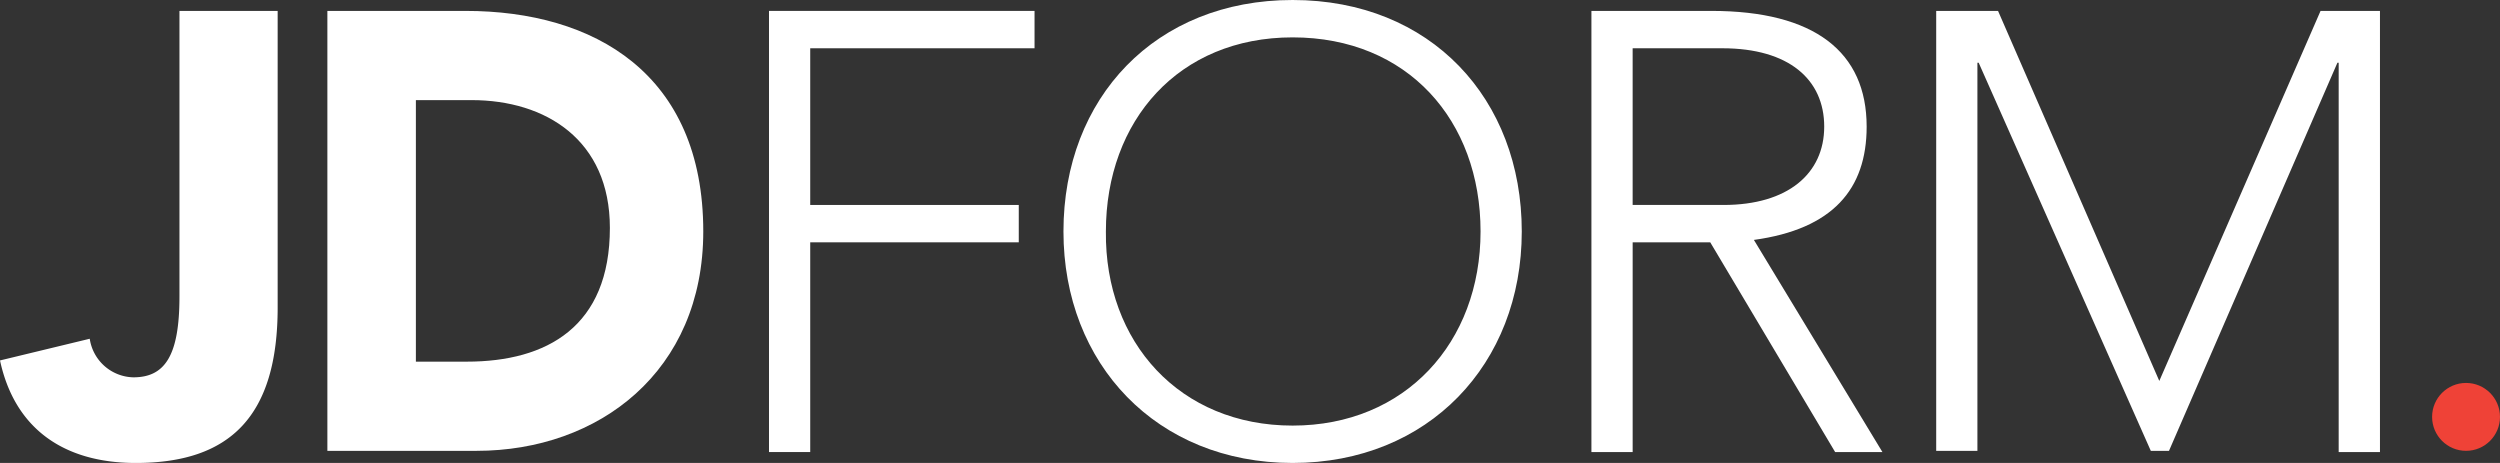 <svg xmlns="http://www.w3.org/2000/svg" width="197.526" height="36.579" viewBox="0 0 197.526 36.579">
  <rect x="0" y="0" width="197.526" height="36.579" fill="#333333" stroke="none"/>
  <g id="jd_form_logo_notag" transform="translate(-0.4 -1.4)">
    <g id="Group_1" data-name="Group 1" transform="translate(0.4 1.4)">
      <path id="Path_1" data-name="Path 1" d="M22.338,2.3V25.73c0,8.572-3.736,12.287-11.208,12.287-5.748,0-9.58-2.762-10.729-8.1l7.089-1.714a3.565,3.565,0,0,0,3.449,3.048c2.491,0,3.64-1.714,3.64-6.381V2.3Z" transform="translate(-0.4 -1.438)" fill="#fff"/>
      <path id="Path_2" data-name="Path 2" d="M38.321,2.3C48.476,2.3,57.1,7.252,57.1,19.727c0,11.047-8.239,17.332-17.914,17.332H27.4V2.3Zm.1,27.712c6.323,0,11.3-2.762,11.3-10.57,0-6.952-5.077-10.094-10.921-10.094H34.393V30.012Z" transform="translate(-1.534 -1.438)" fill="#fff"/>
      <path id="Path_3" data-name="Path 3" d="M83.68,2.3V5.252H65.957v12.38H82.434v2.952H65.957v16.57H62.7V2.3Z" transform="translate(-1.941 -1.438)" fill="#fff"/>
      <path id="Path_4" data-name="Path 4" d="M122.612,19.689c0,10.478-7.376,18.289-18.106,18.289S86.4,30.168,86.4,19.689C86.4,9.116,93.681,1.4,104.506,1.4,115.427,1.4,122.612,9.211,122.612,19.689ZM104.506,35.026c8.909,0,14.849-6.573,14.849-15.336S113.607,4.353,104.506,4.353c-9.005,0-14.753,6.573-14.753,15.336C89.657,28.453,95.6,35.026,104.506,35.026Z" transform="translate(-2.376 -1.4)" fill="#fff"/>
      <path id="Path_5" data-name="Path 5" d="M138.784,2.3c8.143,0,12.262,3.238,12.262,9.142,0,4.952-2.682,8.095-8.909,8.952l10.155,16.761h-3.736l-9.867-16.57h-6.131v16.57H129.3V2.3Zm.958,15.332c5.077,0,7.951-2.476,7.951-6.19s-2.778-6.19-8.047-6.19h-7.089v12.38Z" transform="translate(-3.561 -1.438)" fill="#fff"/>
      <path id="Path_6" data-name="Path 6" d="M161.886,2.3l12.741,29.236L187.368,2.3h4.694V37.155H188.8V6.395h-.1L175.393,37.059h-1.437l-13.6-30.664h-.1V37.059H157V2.3Z" transform="translate(-4.02 -1.438)" fill="#fff"/>
    </g>
    <circle id="Ellipse_1" data-name="Ellipse 1" cx="2.682" cy="2.682" r="2.682" transform="translate(192.561 31.656)" fill="#ef4237"/>
  </g>
</svg>
